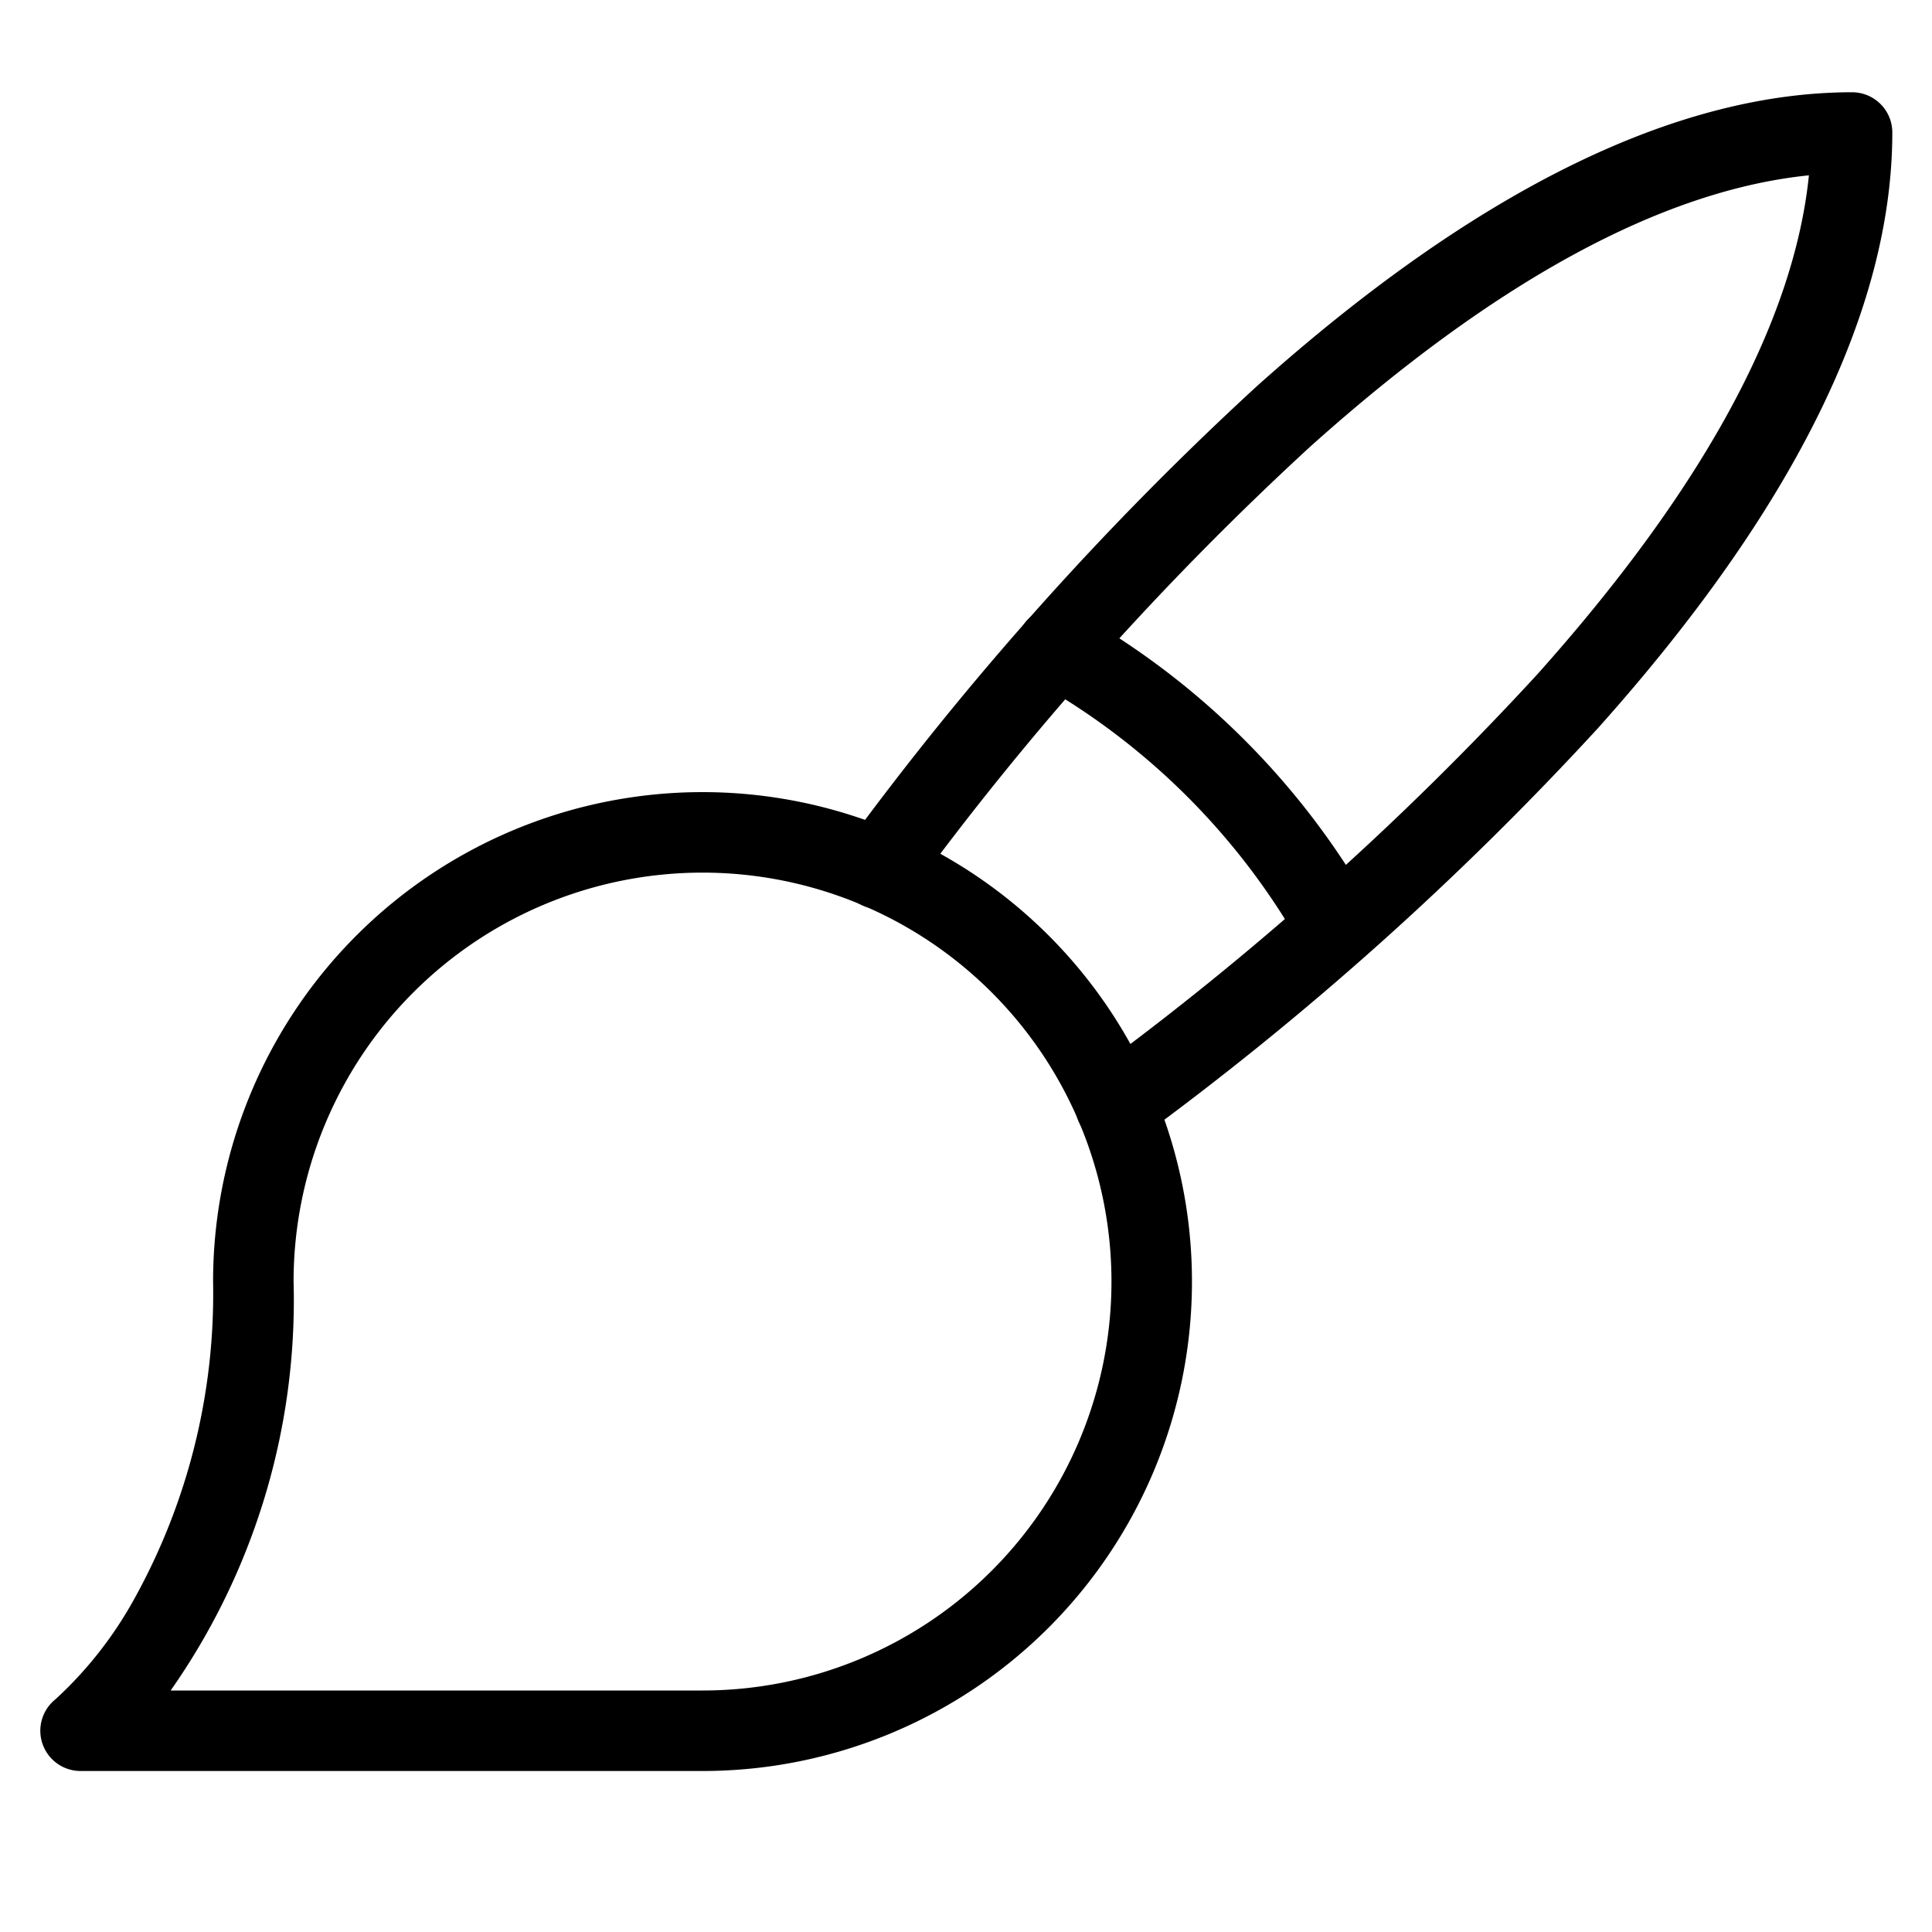 <?xml version="1.0" encoding="UTF-8"?>
<svg xmlns="http://www.w3.org/2000/svg" viewBox="0 0 24 24">
  <g data-name="Group 4">
    <path fill="none" d="M0 0h24v24H0z" data-name="Rectangle 4"></path>
    <g data-name="Group 3">
      <path d="M8.727 22H1a.5.5 0 0 1-.312-.89 4.89 4.89 0 0 0 .98-1.248 7.813 7.813 0 0 0 .979-3.942A6.08 6.08 0 1 1 8.727 22Zm-6.606-1h6.606a5.08 5.08 0 1 0-5.08-5.08A8.444 8.444 0 0 1 2.12 21Z" data-name="Path 9"></path>
      <path d="M13.857 14.23a.5.5 0 0 1-.3-.9 38.1 38.1 0 0 0 5.539-4.952c2.056-2.3 3.189-4.38 3.375-6.2-1.823.185-3.907 1.318-6.2 3.375a38.1 38.1 0 0 0-4.952 5.539.5.5 0 1 1-.8-.6 39.113 39.113 0 0 1 5.088-5.689c2.71-2.427 5.2-3.657 7.4-3.657a.5.5 0 0 1 .5.5c0 2.2-1.23 4.687-3.657 7.4a39.113 39.113 0 0 1-5.689 5.088.5.5 0 0 1-.304.096Z" data-name="Path 10"></path>
      <path d="M16.605 12.019a.5.5 0 0 1-.436-.254 8.665 8.665 0 0 0-3.287-3.287.5.5 0 1 1 .492-.871 9.665 9.665 0 0 1 3.667 3.667.5.5 0 0 1-.435.746Z" data-name="Path 11"></path>
    </g>
  </g>
</svg>
